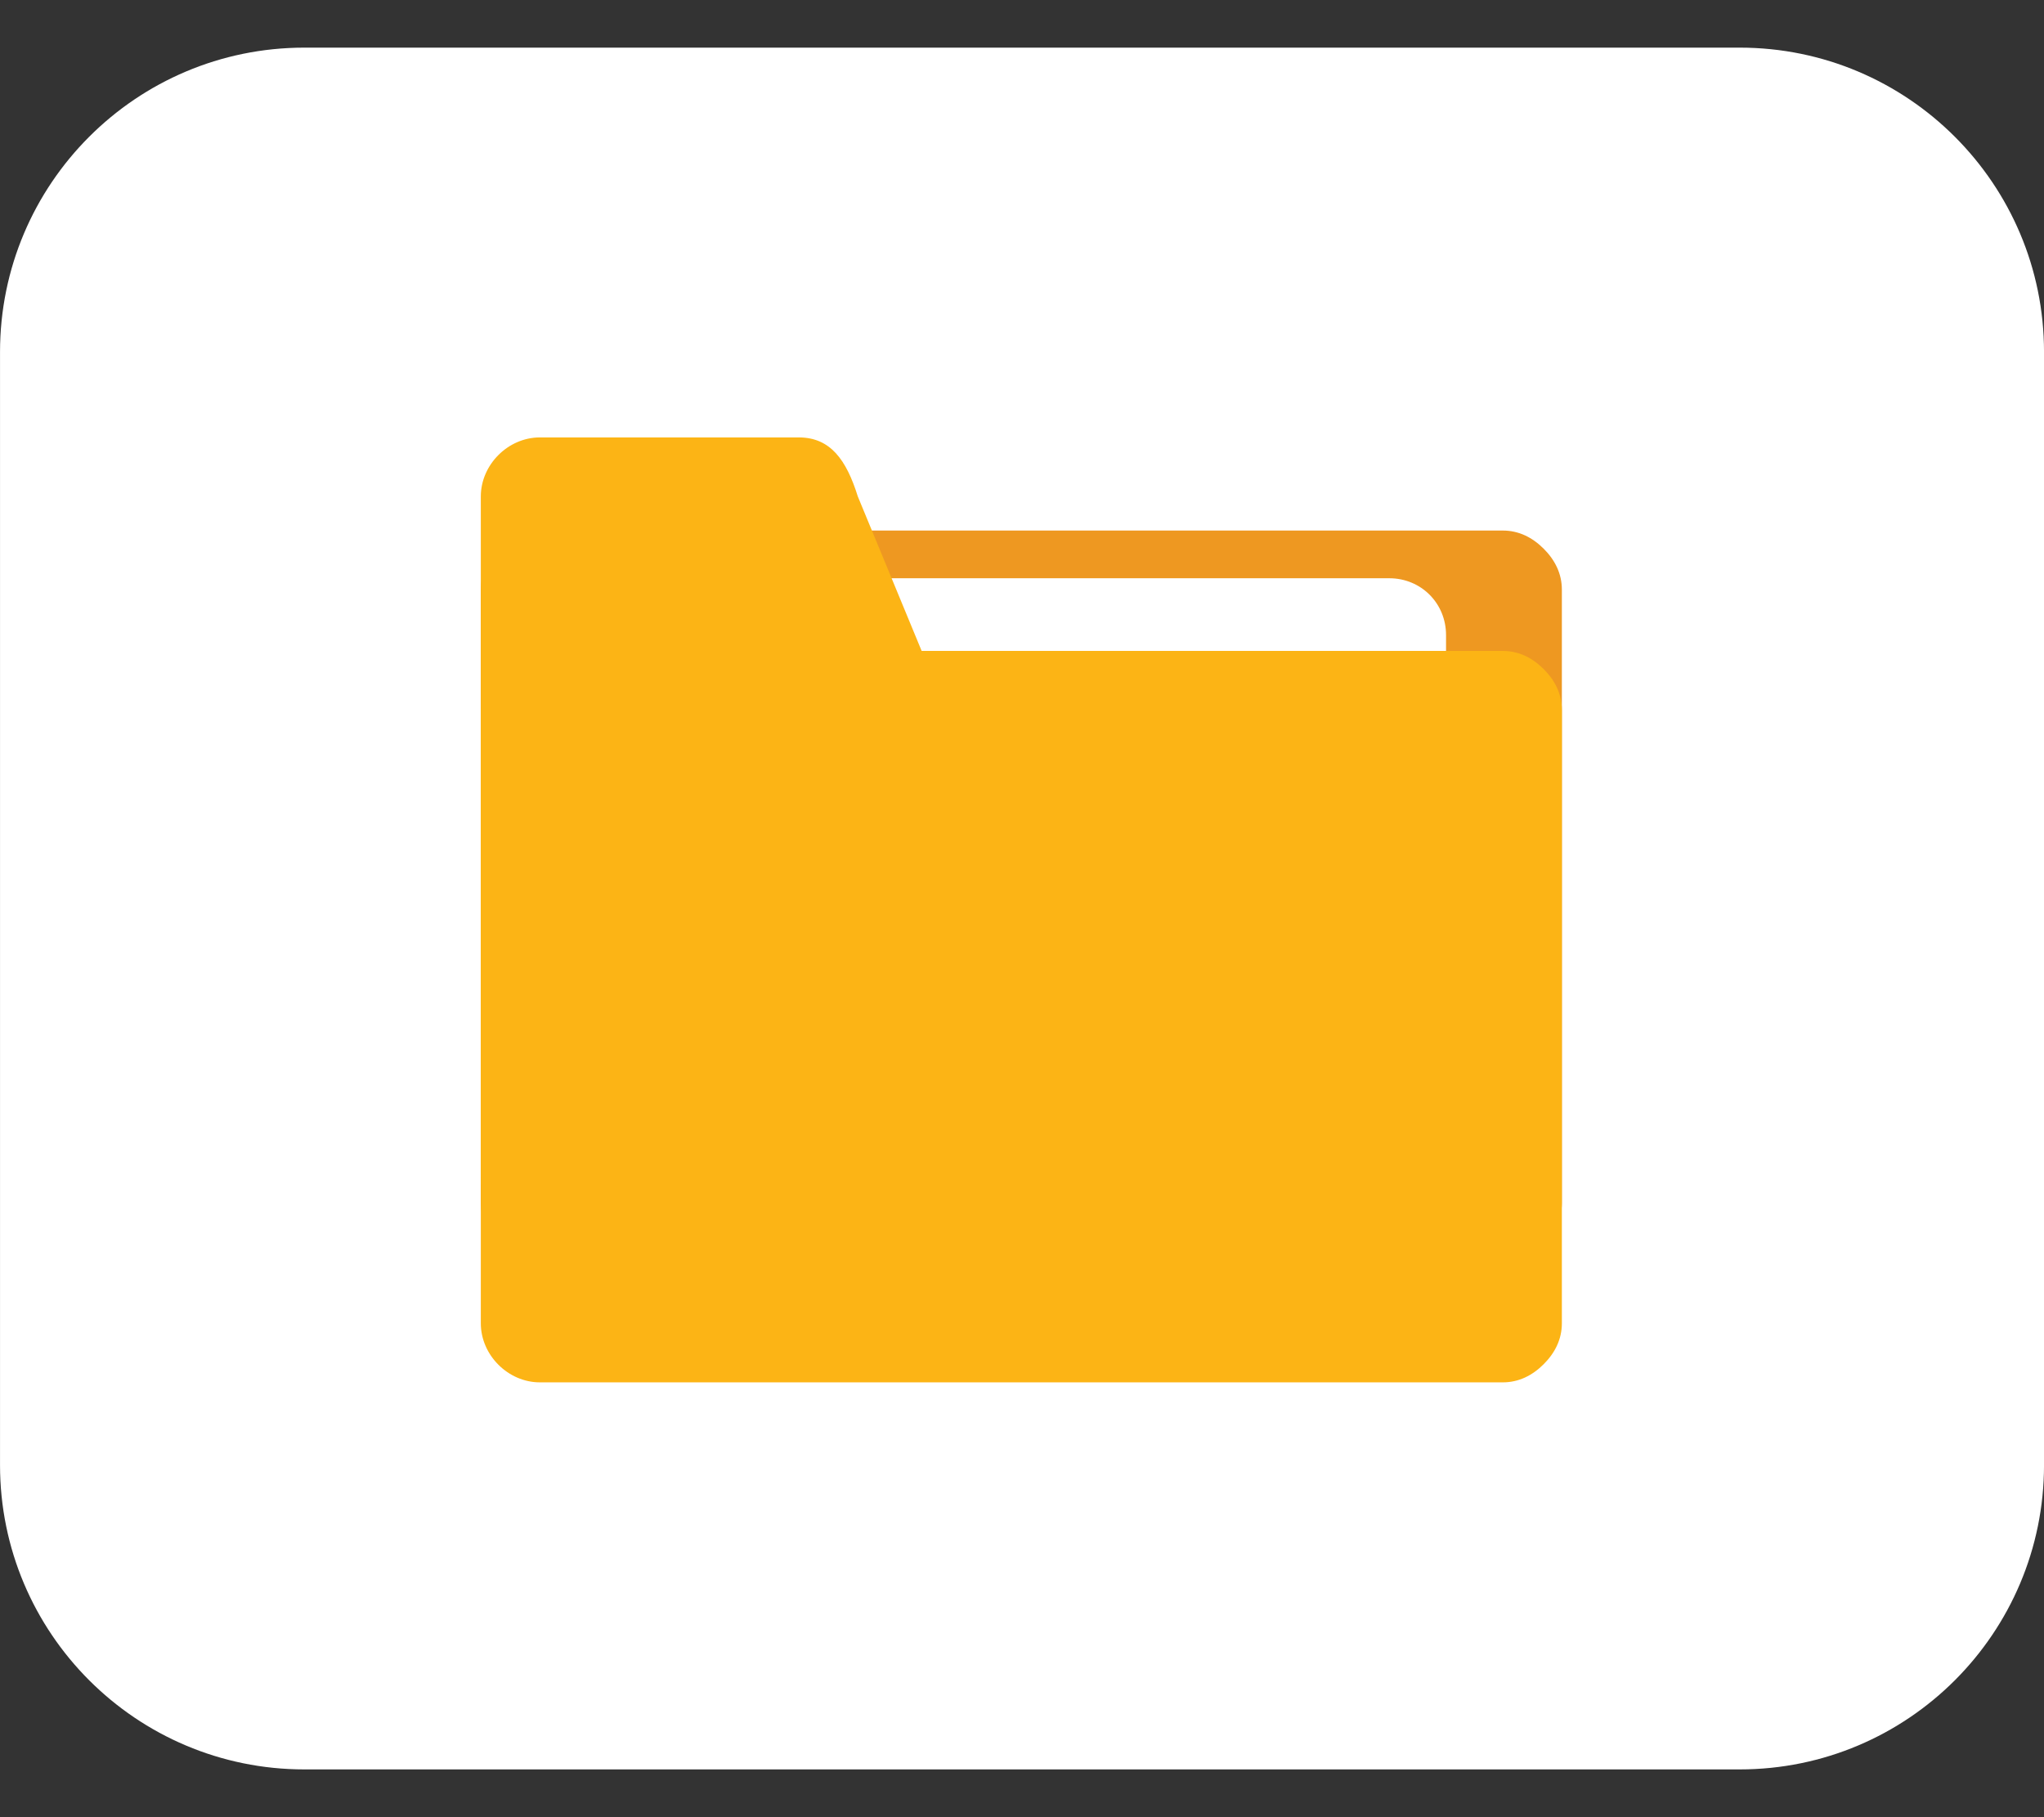 <svg version="1.1" id="a" xmlns="http://www.w3.org/2000/svg" x="0" y="0" viewBox="0 0 90 80" xml:space="preserve"><rect x="0" y="0" width="90" height="80" fill="#333333" stroke="none"/><style>.st0{fill:#fff}.st2{fill:#fcb415}</style><path class="st0" d="M13.4 2.1h63.2C84 2.1 90 8.1 90 15.5v49c0 7.4-6 13.4-13.4 13.4H13.4C6 77.9 0 71.9 0 64.5v-49C0 8.1 6 2.1 13.4 2.1z" transform="translate(.001 -.003)"/><path d="M7.6 6.8H50c.7 0 1.3.3 1.8.8s.8 1.1.8 1.8v27c0 .7-.3 1.3-.8 1.8s-1.1.8-1.8.8H7.6c-.7 0-1.3-.3-1.8-.8S5 37.1 5 36.4v-27c0-.7.3-1.3.8-1.8s1.2-.8 1.8-.8" transform="translate(16.171 16.557)" fill="#ee9821"/><path class="st0" d="M11.7 8.9H45c1.4 0 2.5 1.1 2.5 2.5v27.2c0 1.4-1.1 2.5-2.5 2.5H11.7c-1.4 0-2.5-1.1-2.5-2.5V11.3c0-1.3 1.1-2.4 2.5-2.4" transform="translate(16.171 16.557)"/><path class="st2" d="M7.6 12.1H50c.7 0 1.3.3 1.8.8s.8 1.1.8 1.8v27c0 .7-.3 1.3-.8 1.8s-1.1.8-1.8.8H7.6c-1.4 0-2.6-1.2-2.6-2.6v-27c.1-1.5 1.2-2.6 2.6-2.6" transform="translate(16.171 16.557)"/><path class="st2" d="M31.4 37.9H7.6c-1.4 0-2.6-1.2-2.6-2.6v-30c0-1.4 1.2-2.6 2.6-2.6H19c1.4 0 2.1 1 2.6 2.6l12.4 30c0 1.4-1.2 2.6-2.6 2.6" transform="translate(16.171 16.557)"/></svg>